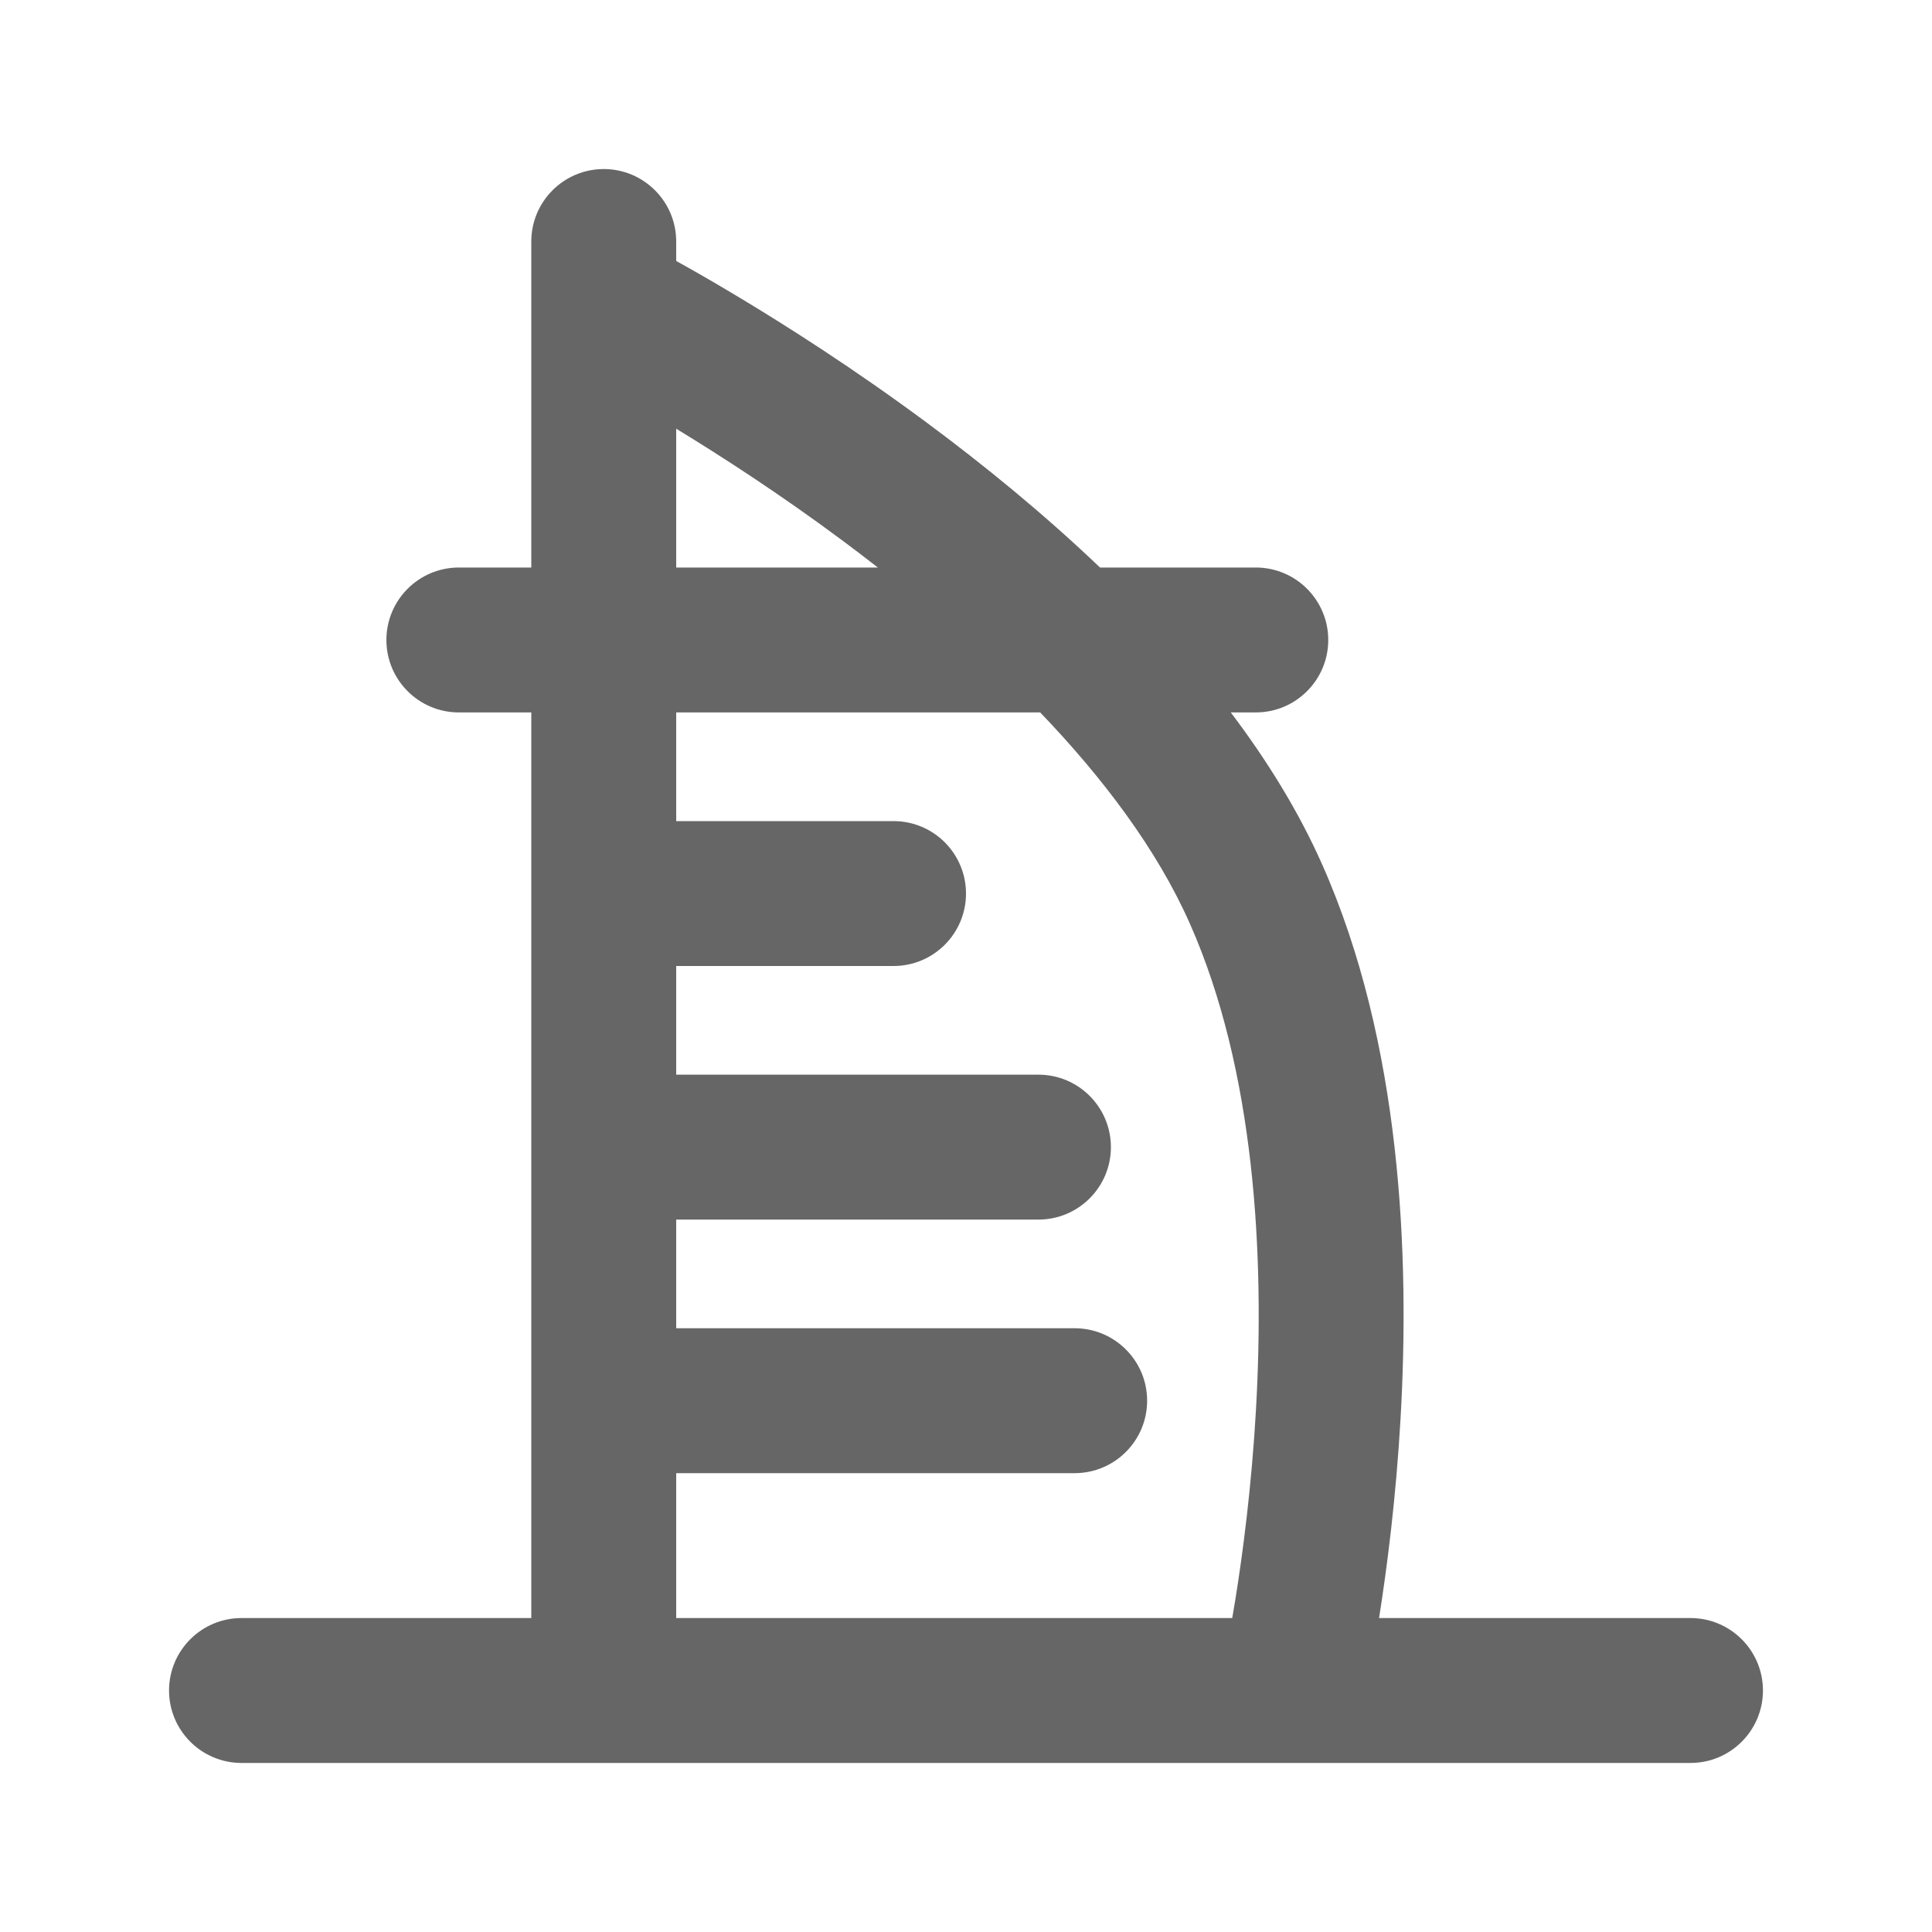 <svg width="40" height="40" viewBox="0 0 40 40" fill="none" xmlns="http://www.w3.org/2000/svg">
<path d="M12.5 3.5C13.328 3.5 14 4.172 14 5V5.403C14.014 5.411 14.028 5.419 14.043 5.427C14.339 5.591 14.761 5.831 15.275 6.14C16.302 6.756 17.705 7.65 19.206 8.764C20.354 9.616 21.592 10.621 22.775 11.75H26C26.828 11.75 27.5 12.422 27.5 13.25C27.5 14.078 26.828 14.75 26 14.75H25.482C26.232 15.742 26.883 16.792 27.371 17.891C29.017 21.593 29.189 26.006 28.997 29.367C28.903 31.012 28.718 32.45 28.552 33.5H35C35.828 33.5 36.5 34.172 36.5 35C36.5 35.828 35.828 36.5 35 36.5H5C4.172 36.5 3.5 35.828 3.5 35C3.5 34.172 4.172 33.5 5 33.5H11V14.75H9.5C8.672 14.75 8 14.078 8 13.25C8 12.422 8.672 11.75 9.5 11.75H11V5C11 4.172 11.672 3.5 12.5 3.5ZM14 17H18.5C19.328 17 20 17.672 20 18.5C20 19.328 19.328 20 18.5 20H14V22.25H21.5C22.328 22.25 23 22.922 23 23.75C23 24.578 22.328 25.25 21.5 25.25H14V27.5H22.25C23.078 27.5 23.75 28.172 23.75 29C23.75 29.828 23.078 30.5 22.25 30.5H14V33.5H25.512C25.532 33.385 25.553 33.263 25.574 33.133C25.732 32.152 25.913 30.774 26.003 29.195C26.186 25.994 25.983 22.156 24.629 19.109C23.951 17.584 22.84 16.11 21.536 14.75H14V17ZM14 11.75H18.175C17.922 11.553 17.67 11.36 17.419 11.174C16.141 10.225 14.934 9.445 14 8.876V11.75Z" fill="black" fill-opacity="0.6"/>
</svg>
